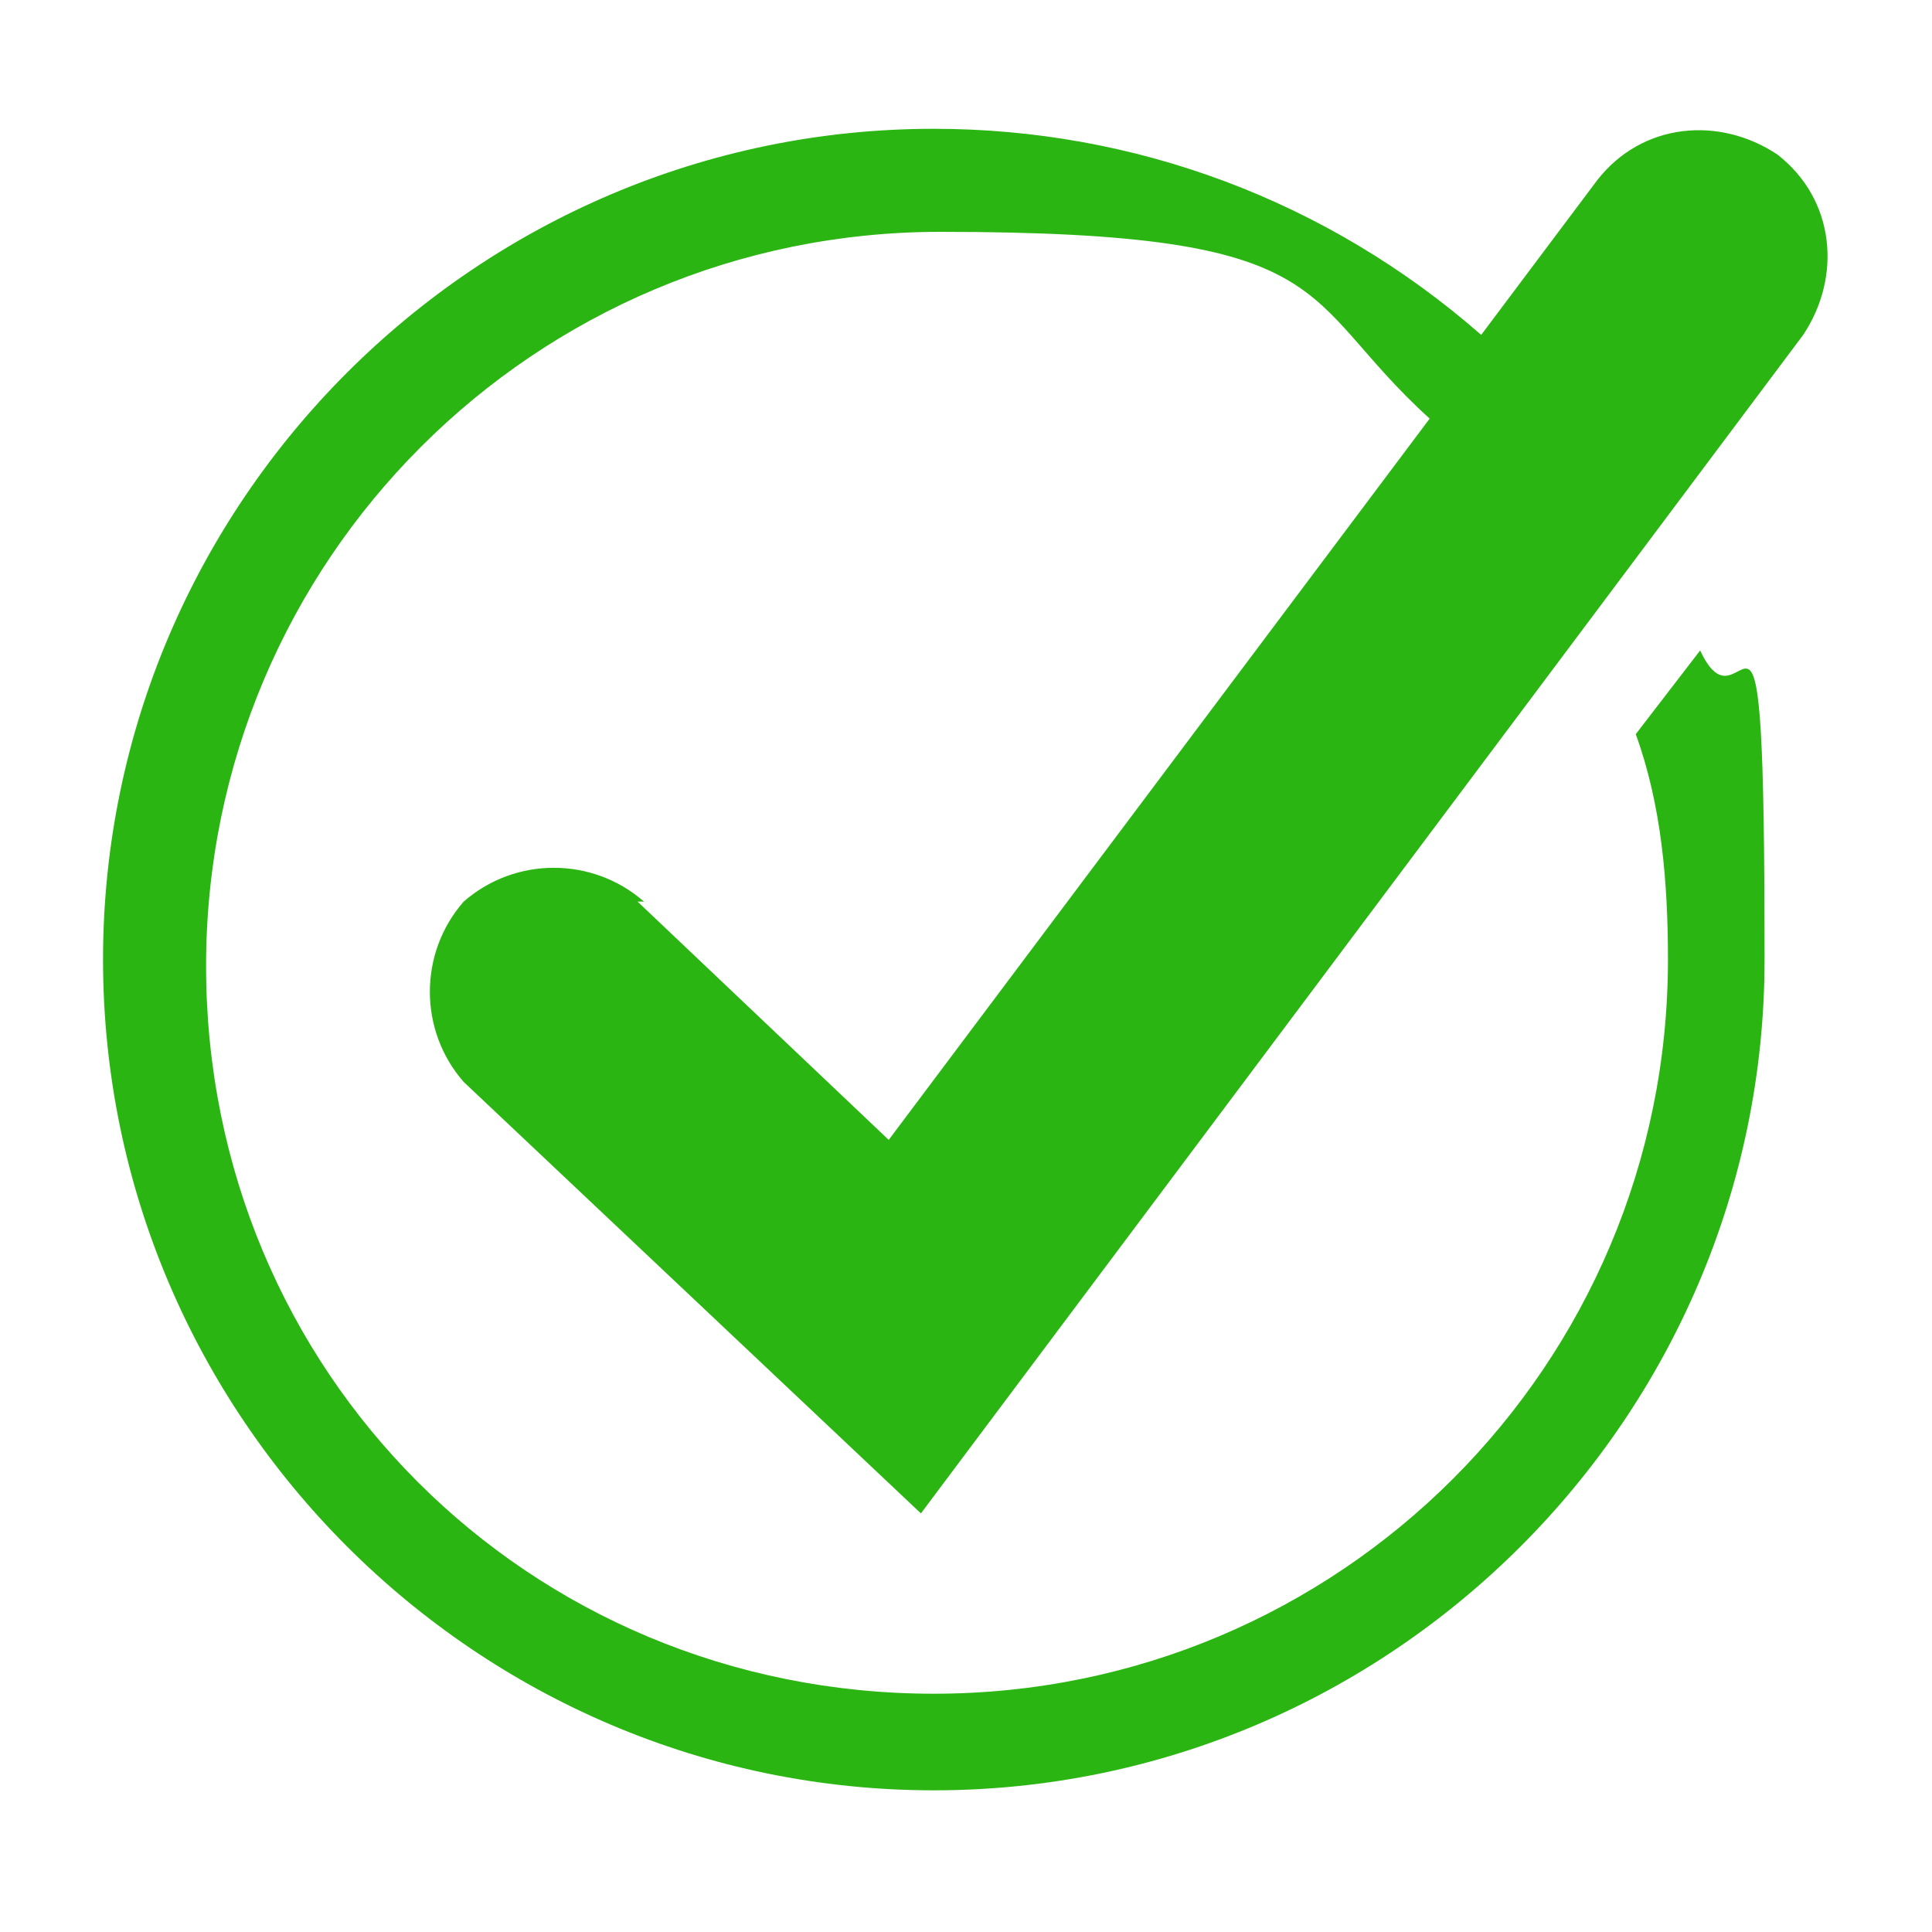 <?xml version="1.0" encoding="UTF-8"?>
<svg id="Ebene_1" data-name="Ebene 1" xmlns="http://www.w3.org/2000/svg" version="1.1" viewBox="0 0 30 30">
  <defs>
    <style>
      .cls-1 {
        fill: #2bb512;
        stroke-width: 0px;
      }
    </style>
  </defs>
  <path class="cls-1" d="M10,14c-.8-.7-2-.7-2.8,0-.7.8-.7,2,0,2.8l7.1,6.7L28,5.2c.6-.9.5-2.1-.4-2.8-.9-.6-2.1-.5-2.8.4l-1.8,2.4h0c-2.4-2.1-5.4-3.2-8.5-3.2C7.4,2,1.6,7.8,1.6,14.9s5.8,12.9,12.9,12.9,12.9-5.8,12.9-12.9-.3-3.3-1-4.8l-1,1.3c.4,1.1.5,2.3.5,3.5,0,6.3-5.1,11.4-11.4,11.4S3.2,21.3,3.2,15,8.3,3.6,14.6,3.6s5.5,1,7.6,2.9h0l-8.4,11.2-3.9-3.7h0Z"/>
</svg>
